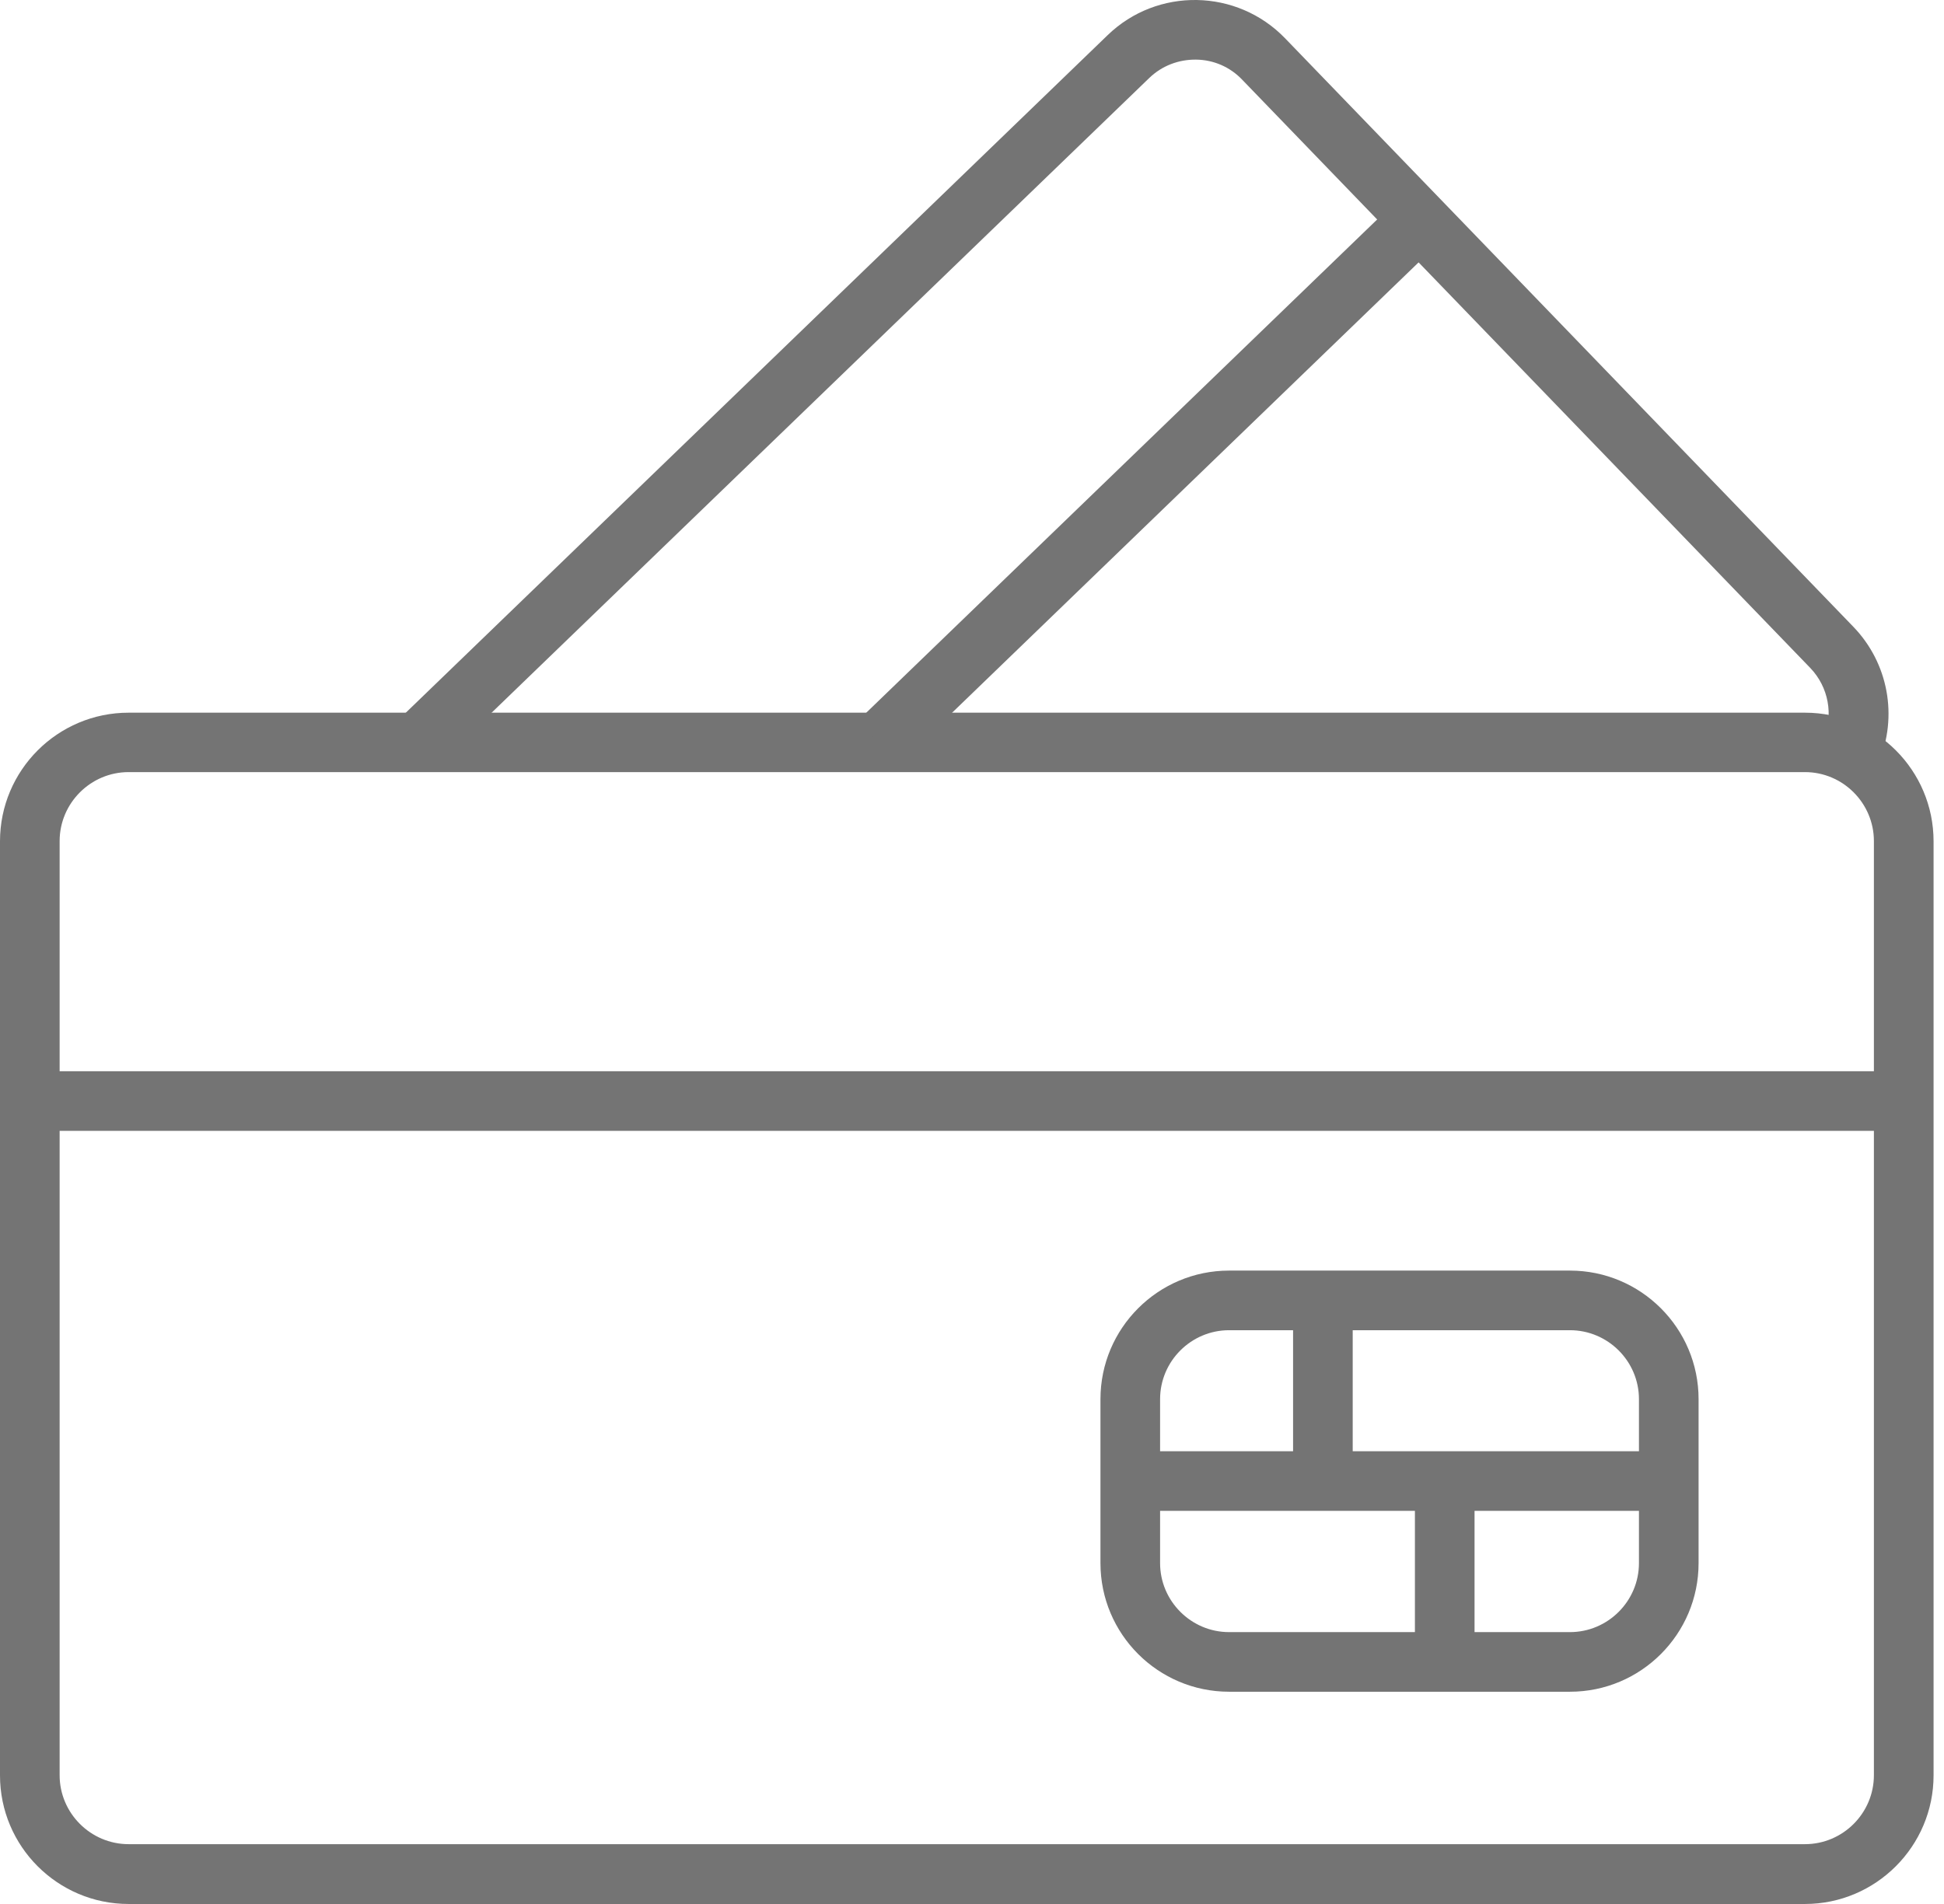 <svg width="49" height="48" viewBox="0 0 49 48" fill="none" xmlns="http://www.w3.org/2000/svg">
<path d="M45.495 48H3.242C1.453 48 0 46.547 0 44.758V21.209C0 19.42 1.453 17.967 3.242 17.967H45.495C47.284 17.967 48.737 19.42 48.737 21.209V44.758C48.737 46.542 47.284 48 45.495 48ZM3.242 19.465C2.285 19.465 1.503 20.247 1.503 21.204V44.753C1.503 45.71 2.285 46.492 3.242 46.492H45.495C46.452 46.492 47.233 45.71 47.233 44.753V21.204C47.233 20.247 46.452 19.465 45.495 19.465H3.242Z" fill="#747474"/>
<path d="M48.06 27.006H0.827V28.509H48.06V27.006Z" fill="#747474"/>
<path d="M11.058 19.255L10.016 18.173L27.918 0.887C29.171 -0.326 31.18 -0.291 32.393 0.967L46.712 15.798C47.599 16.715 47.845 18.063 47.349 19.235L45.961 18.644C46.221 18.027 46.091 17.321 45.63 16.84L31.31 2.009C31.005 1.688 30.589 1.508 30.148 1.503C29.707 1.498 29.286 1.658 28.965 1.969L11.058 19.255Z" fill="#747474"/>
<path d="M35.305 4.961L21.619 18.176L22.663 19.257L36.349 6.043L35.305 4.961Z" fill="#747474"/>
<path d="M39.572 42.649H30.98C29.191 42.649 27.738 41.196 27.738 39.407V35.273C27.738 33.485 29.191 32.032 30.98 32.032H39.572C41.361 32.032 42.814 33.485 42.814 35.273V39.407C42.814 41.196 41.361 42.649 39.572 42.649ZM30.98 33.535C30.023 33.535 29.241 34.316 29.241 35.273V39.407C29.241 40.364 30.023 41.146 30.98 41.146H39.572C40.529 41.146 41.311 40.364 41.311 39.407V35.273C41.311 34.316 40.529 33.535 39.572 33.535H30.98Z" fill="#747474"/>
<path d="M42.063 36.586H28.489V38.089H42.063V36.586Z" fill="#747474"/>
<path d="M34.096 32.979H32.593V37.338H34.096V32.979Z" fill="#747474"/>
<path d="M37.167 37.338H35.664V41.897H37.167V37.338Z" fill="#747474"/>
</svg>
